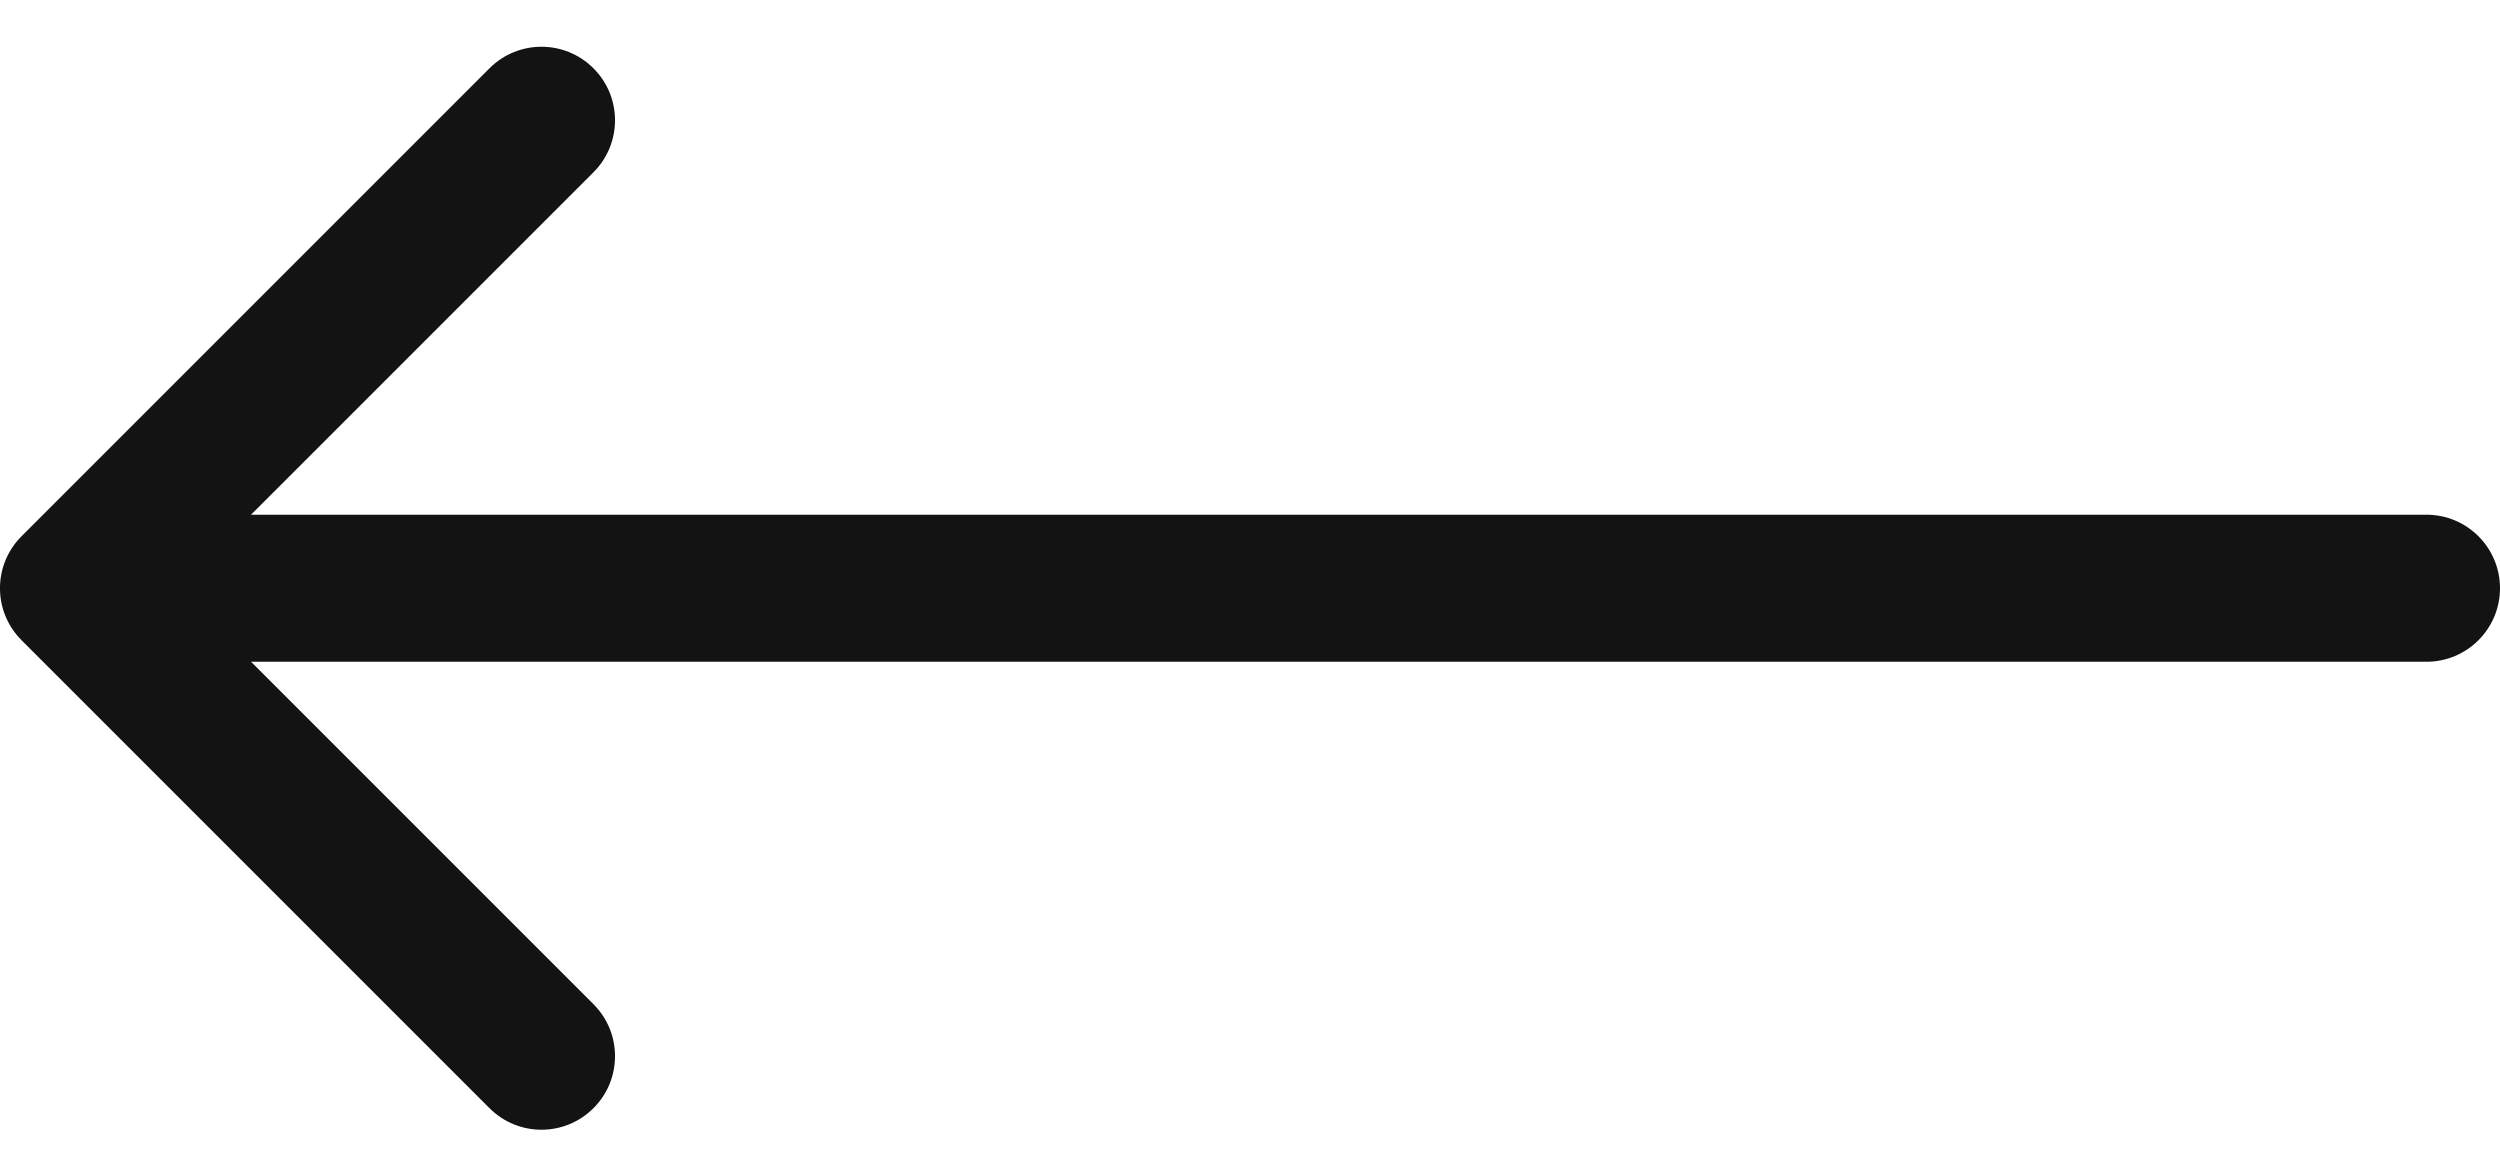 <svg width="34" height="16" viewBox="0 0 34 16" fill="none" xmlns="http://www.w3.org/2000/svg">
<path d="M33 9C33.552 9 34 8.552 34 8C34 7.448 33.552 7 33 7L33 8L33 9ZM0.293 7.293C-0.098 7.683 -0.098 8.317 0.293 8.707L6.657 15.071C7.047 15.462 7.681 15.462 8.071 15.071C8.462 14.681 8.462 14.047 8.071 13.657L2.414 8L8.071 2.343C8.462 1.953 8.462 1.319 8.071 0.929C7.681 0.538 7.047 0.538 6.657 0.929L0.293 7.293ZM33 8L33 7L1 7L1 8L1 9L33 9L33 8Z" fill="#131314"/>
</svg>
